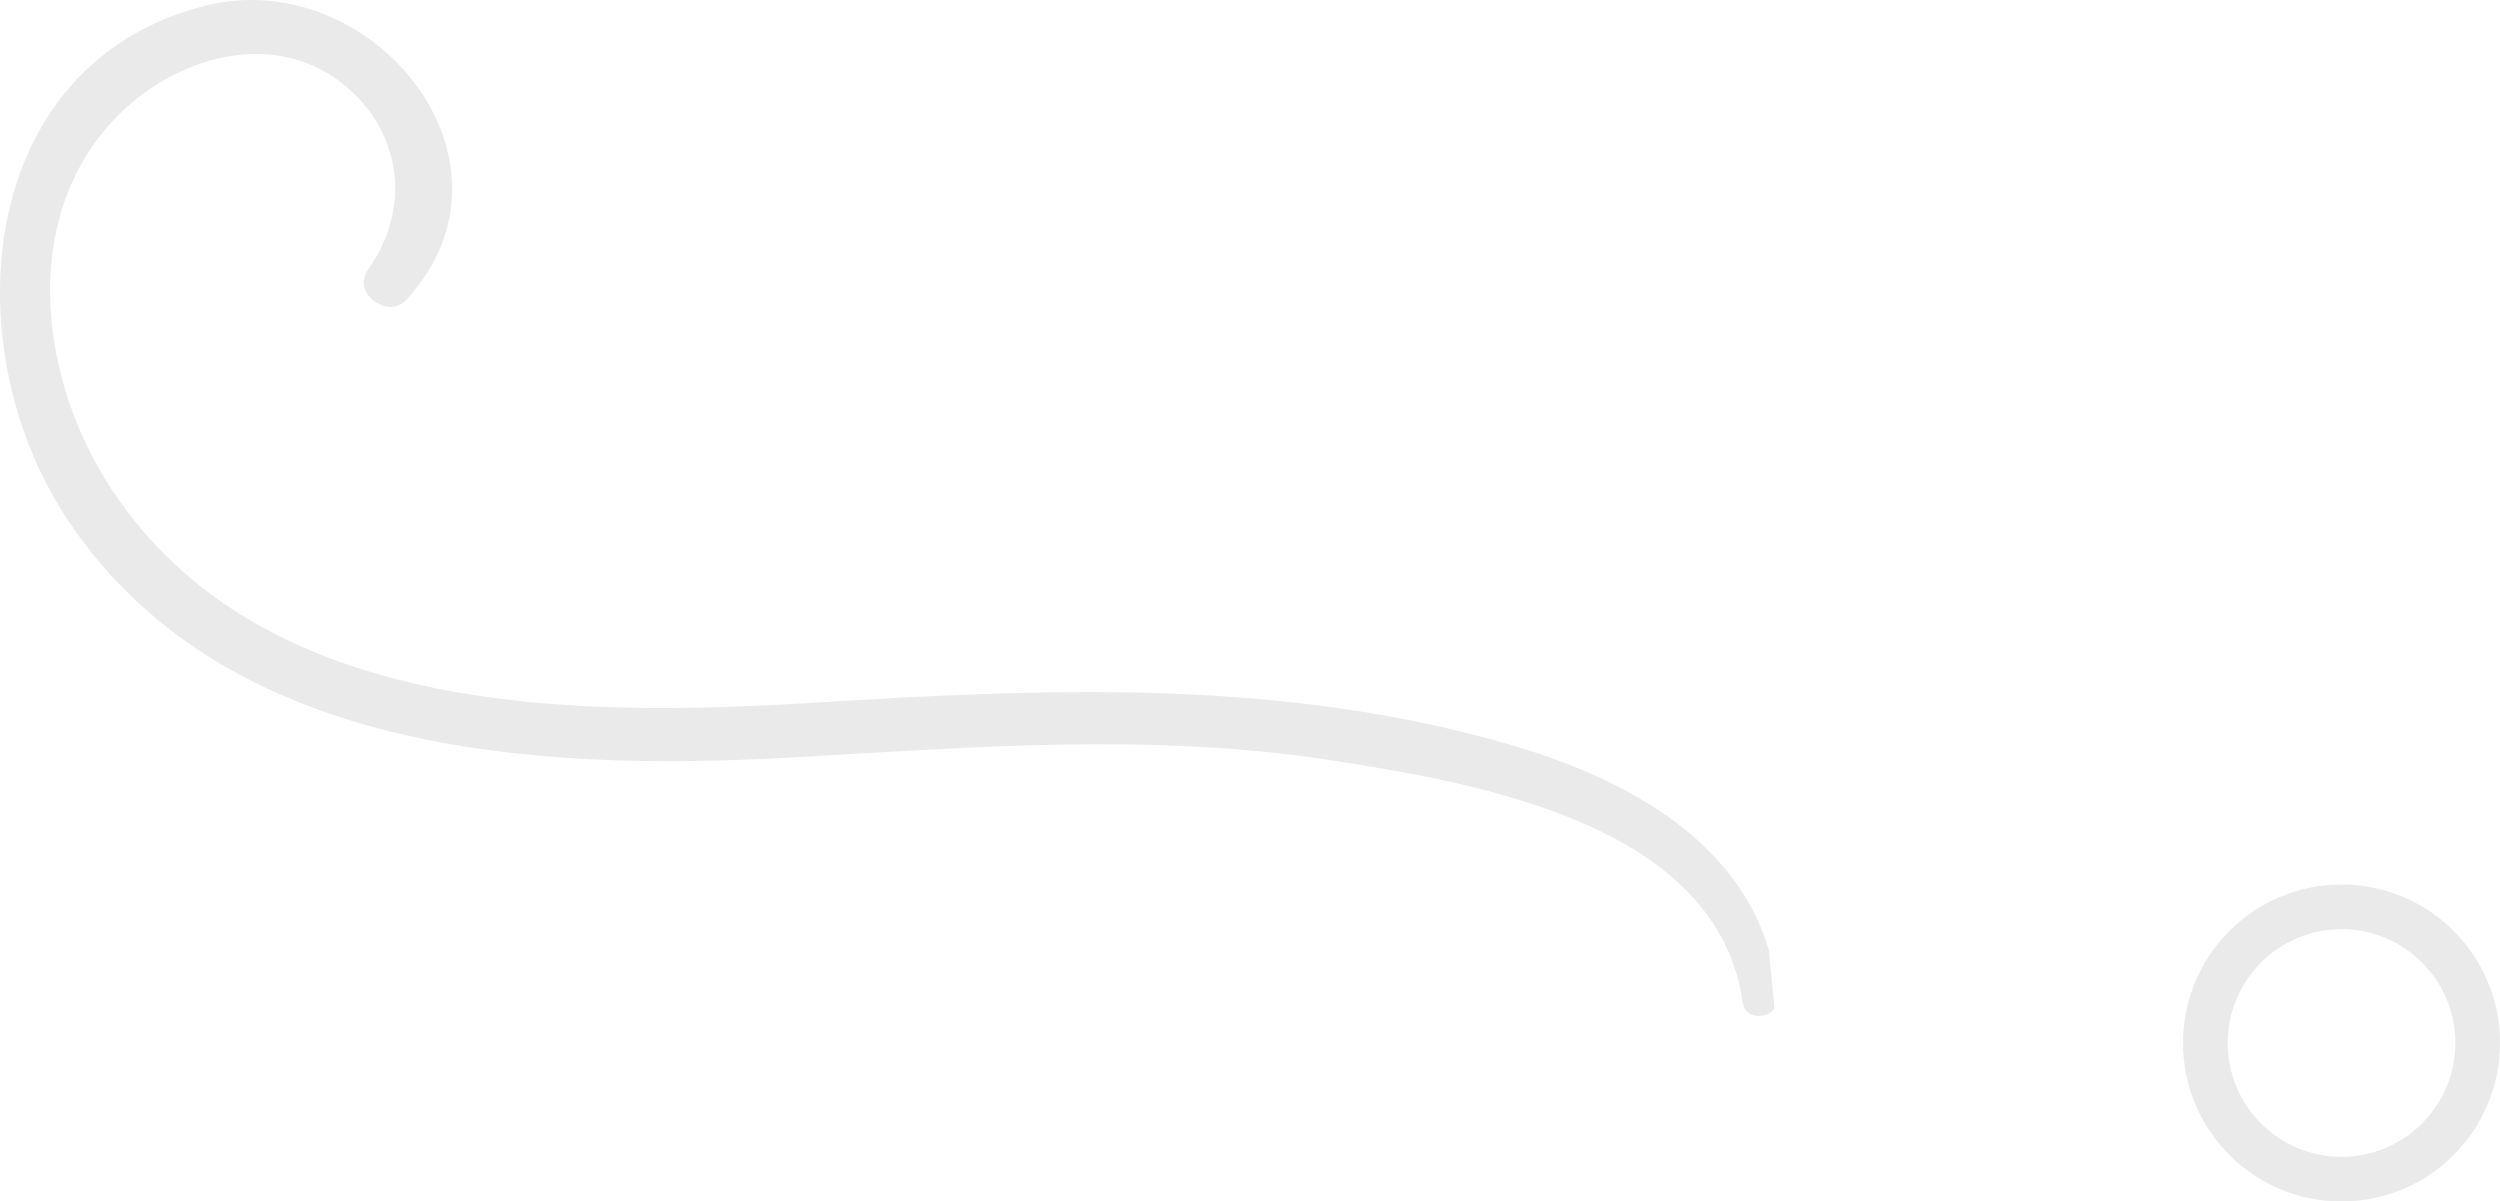 <?xml version="1.0" encoding="iso-8859-1"?>
<!-- Generator: Adobe Illustrator 20.0.0, SVG Export Plug-In . SVG Version: 6.00 Build 0)  -->
<!DOCTYPE svg PUBLIC "-//W3C//DTD SVG 1.1//EN" "http://www.w3.org/Graphics/SVG/1.1/DTD/svg11.dtd">
<svg version="1.1" id="Calque_1" xmlns="http://www.w3.org/2000/svg" xmlns:xlink="http://www.w3.org/1999/xlink" x="0px" y="0px"
	 viewBox="0 0 55.967 26.897" style="enable-background:new 0 0 55.967 26.897;" xml:space="preserve">
<g id="ornementGauche">
	<g>
		<circle style="fill:none;stroke:#EAEAEA;stroke-miterlimit:10;" cx="52.419" cy="23.349" r="3.048"/>
		<path style="fill:#EAEAEA;" d="M39.726,22.584c-0.182,0.232-0.657,0.231-0.707-0.121c-0.561-4.004-5.886-4.922-9.158-5.434
			c-4.086-0.641-8.103-0.296-12.202-0.068c-5.708,0.317-12.74-0.089-16.2-5.411c-2.49-3.83-2.006-10.095,3.11-11.416
			c3.726-0.962,7.389,3.45,4.532,6.576C8.686,7.165,7.865,6.556,8.235,6.041c0.945-1.317,0.79-2.979-0.428-4.054
			C6.21,0.578,3.872,1.24,2.509,2.724C0.42,5,0.916,8.548,2.493,10.946c3.334,5.071,10.279,5.12,15.658,4.789
			c5.27-0.324,10.47-0.558,15.608,0.922c2.51,0.723,5.091,2.074,5.839,4.607"/>
	</g>
</g>
<g id="Calque_1_1_">
</g>
</svg>
